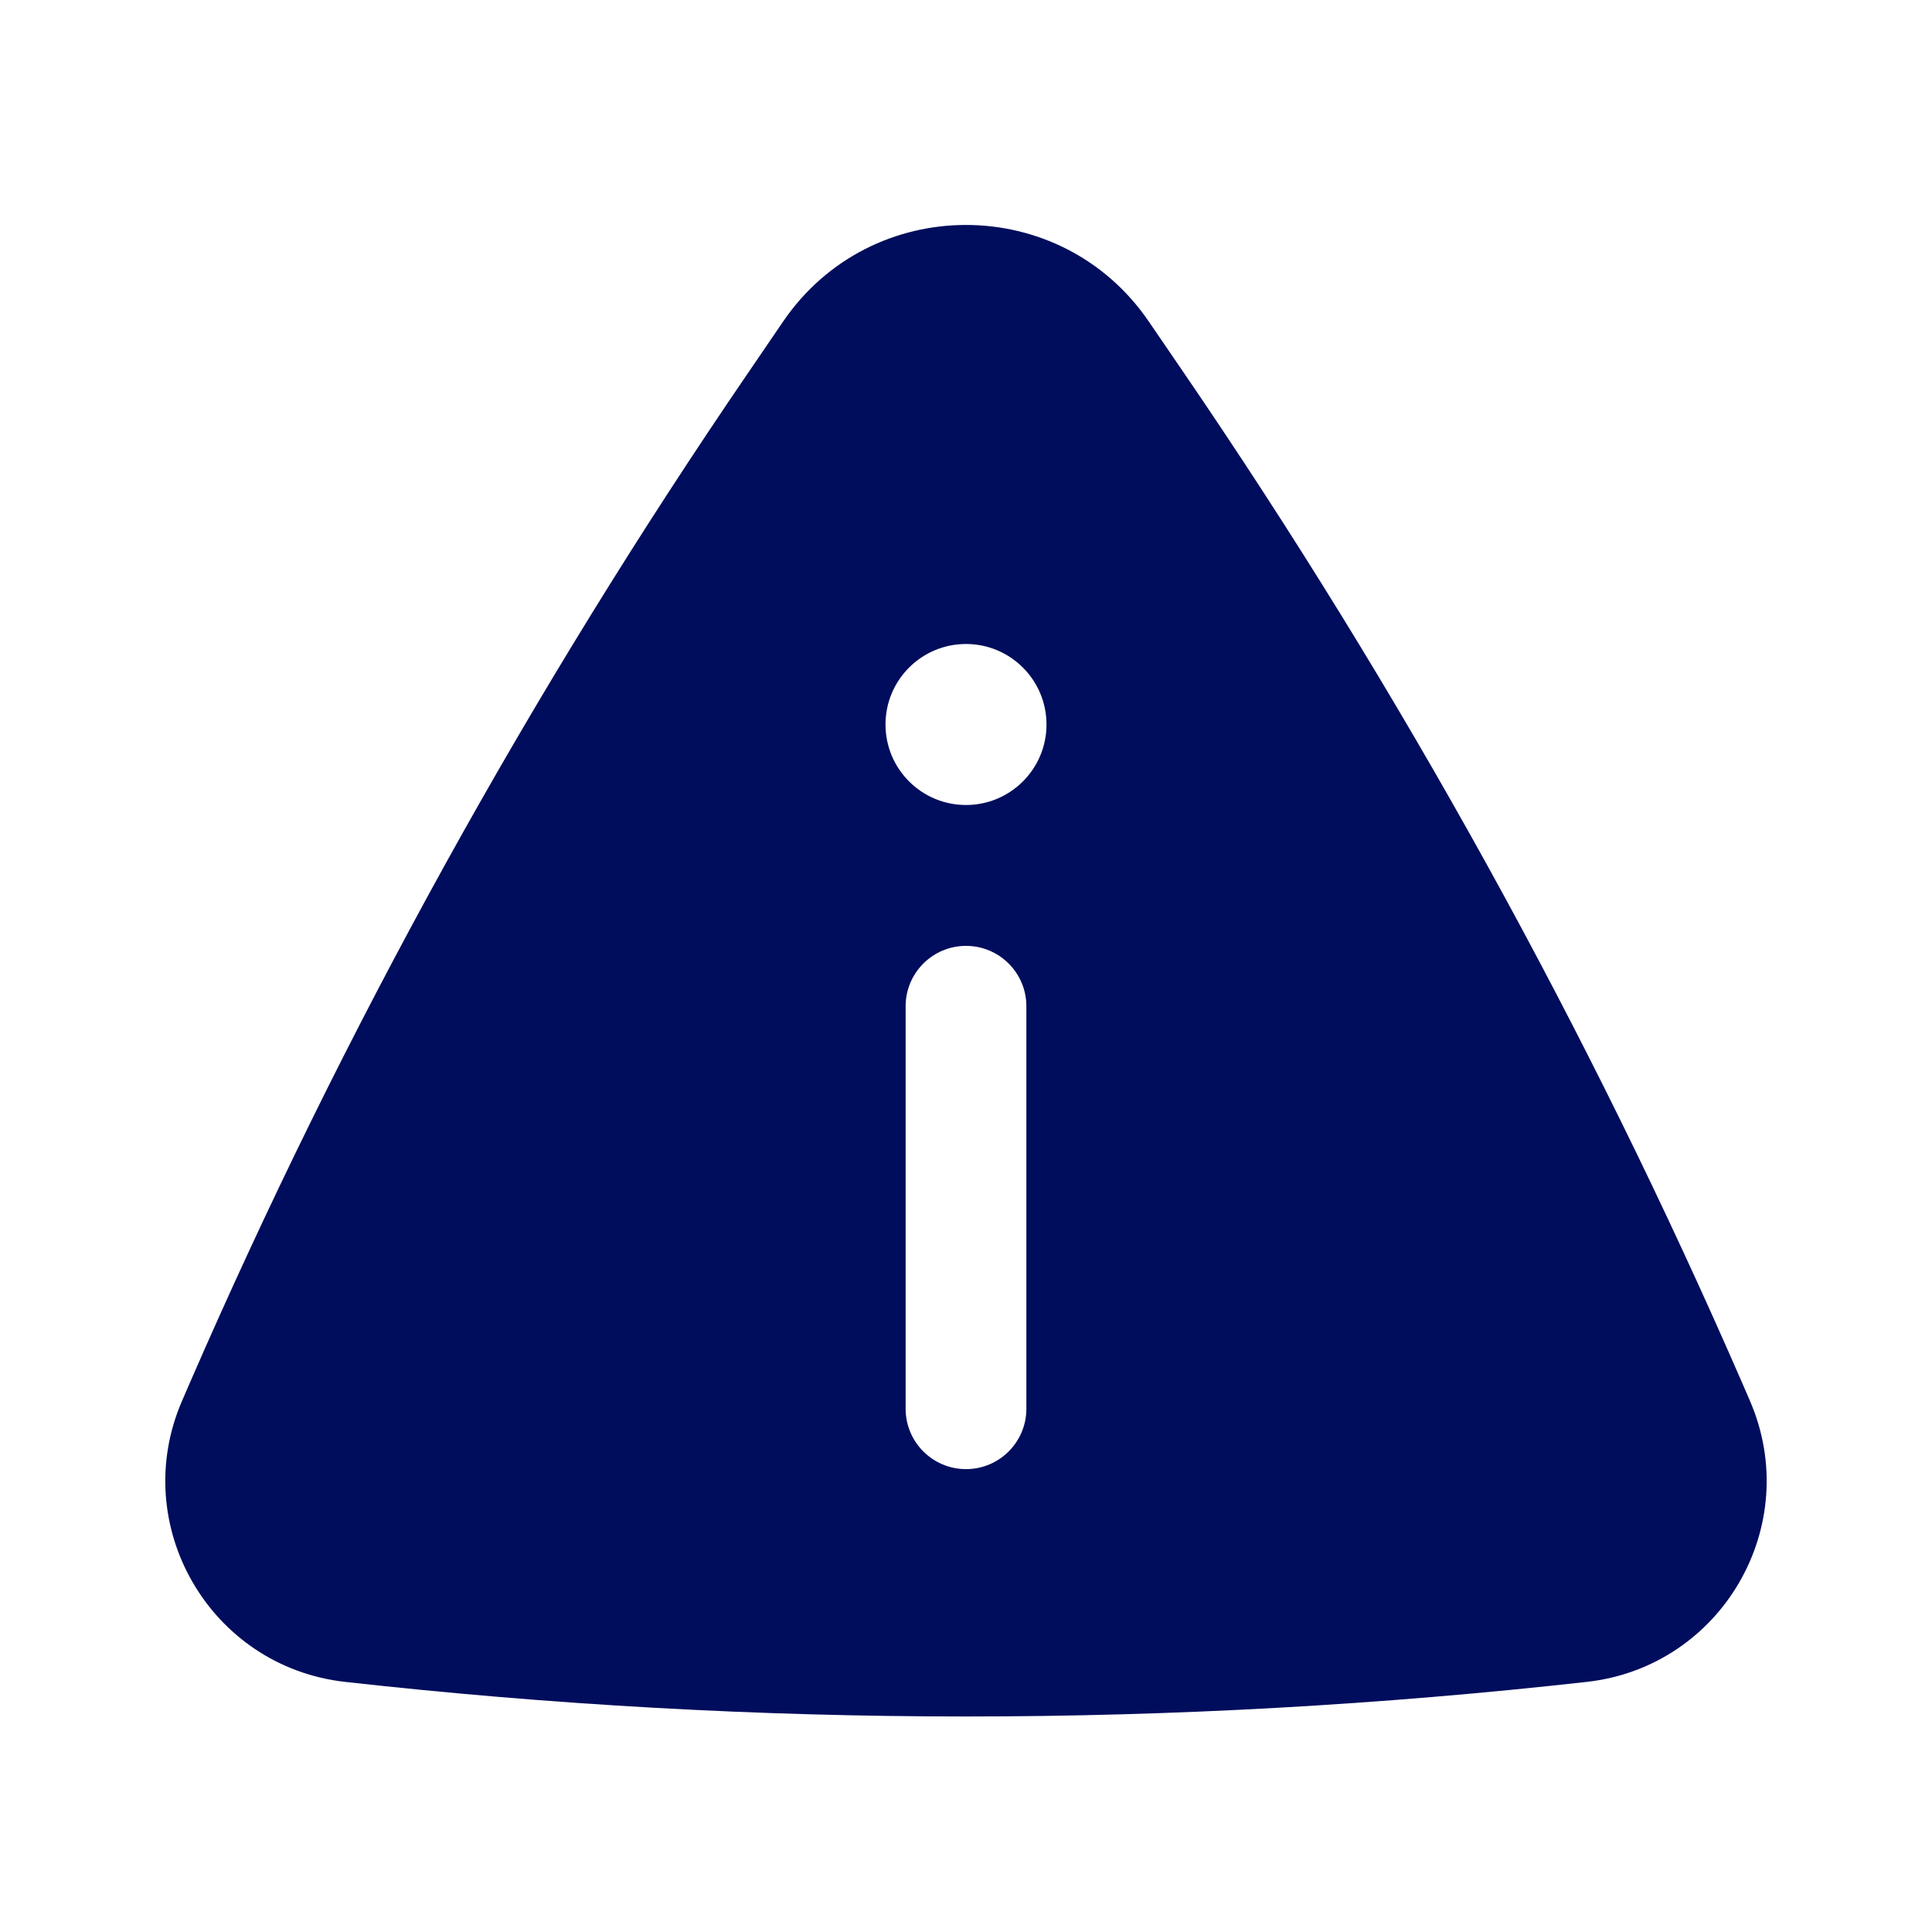 <svg width="24" height="24" viewBox="0 0 24 24" fill="none" xmlns="http://www.w3.org/2000/svg">
<path fill-rule="evenodd" clip-rule="evenodd" d="M9.729 3.993C10.821 2.395 13.178 2.395 14.27 3.993L14.702 4.625C17.408 8.584 19.733 12.79 21.646 17.188L21.736 17.396C22.41 18.945 21.392 20.705 19.712 20.893C14.586 21.466 9.413 21.466 4.287 20.893C2.608 20.705 1.589 18.945 2.264 17.396L2.354 17.188C4.266 12.79 6.591 8.584 9.298 4.625L9.729 3.993ZM13 9C13 9.552 12.552 10 12 10C11.447 10 11 9.552 11 9C11 8.448 11.447 8 12 8C12.552 8 13 8.448 13 9ZM12 11.75C12.414 11.75 12.75 12.086 12.75 12.5V17.5C12.75 17.914 12.414 18.25 12 18.25C11.586 18.25 11.25 17.914 11.25 17.5V12.5C11.25 12.086 11.586 11.75 12 11.75Z" fill="#000D5C"/>
</svg>
